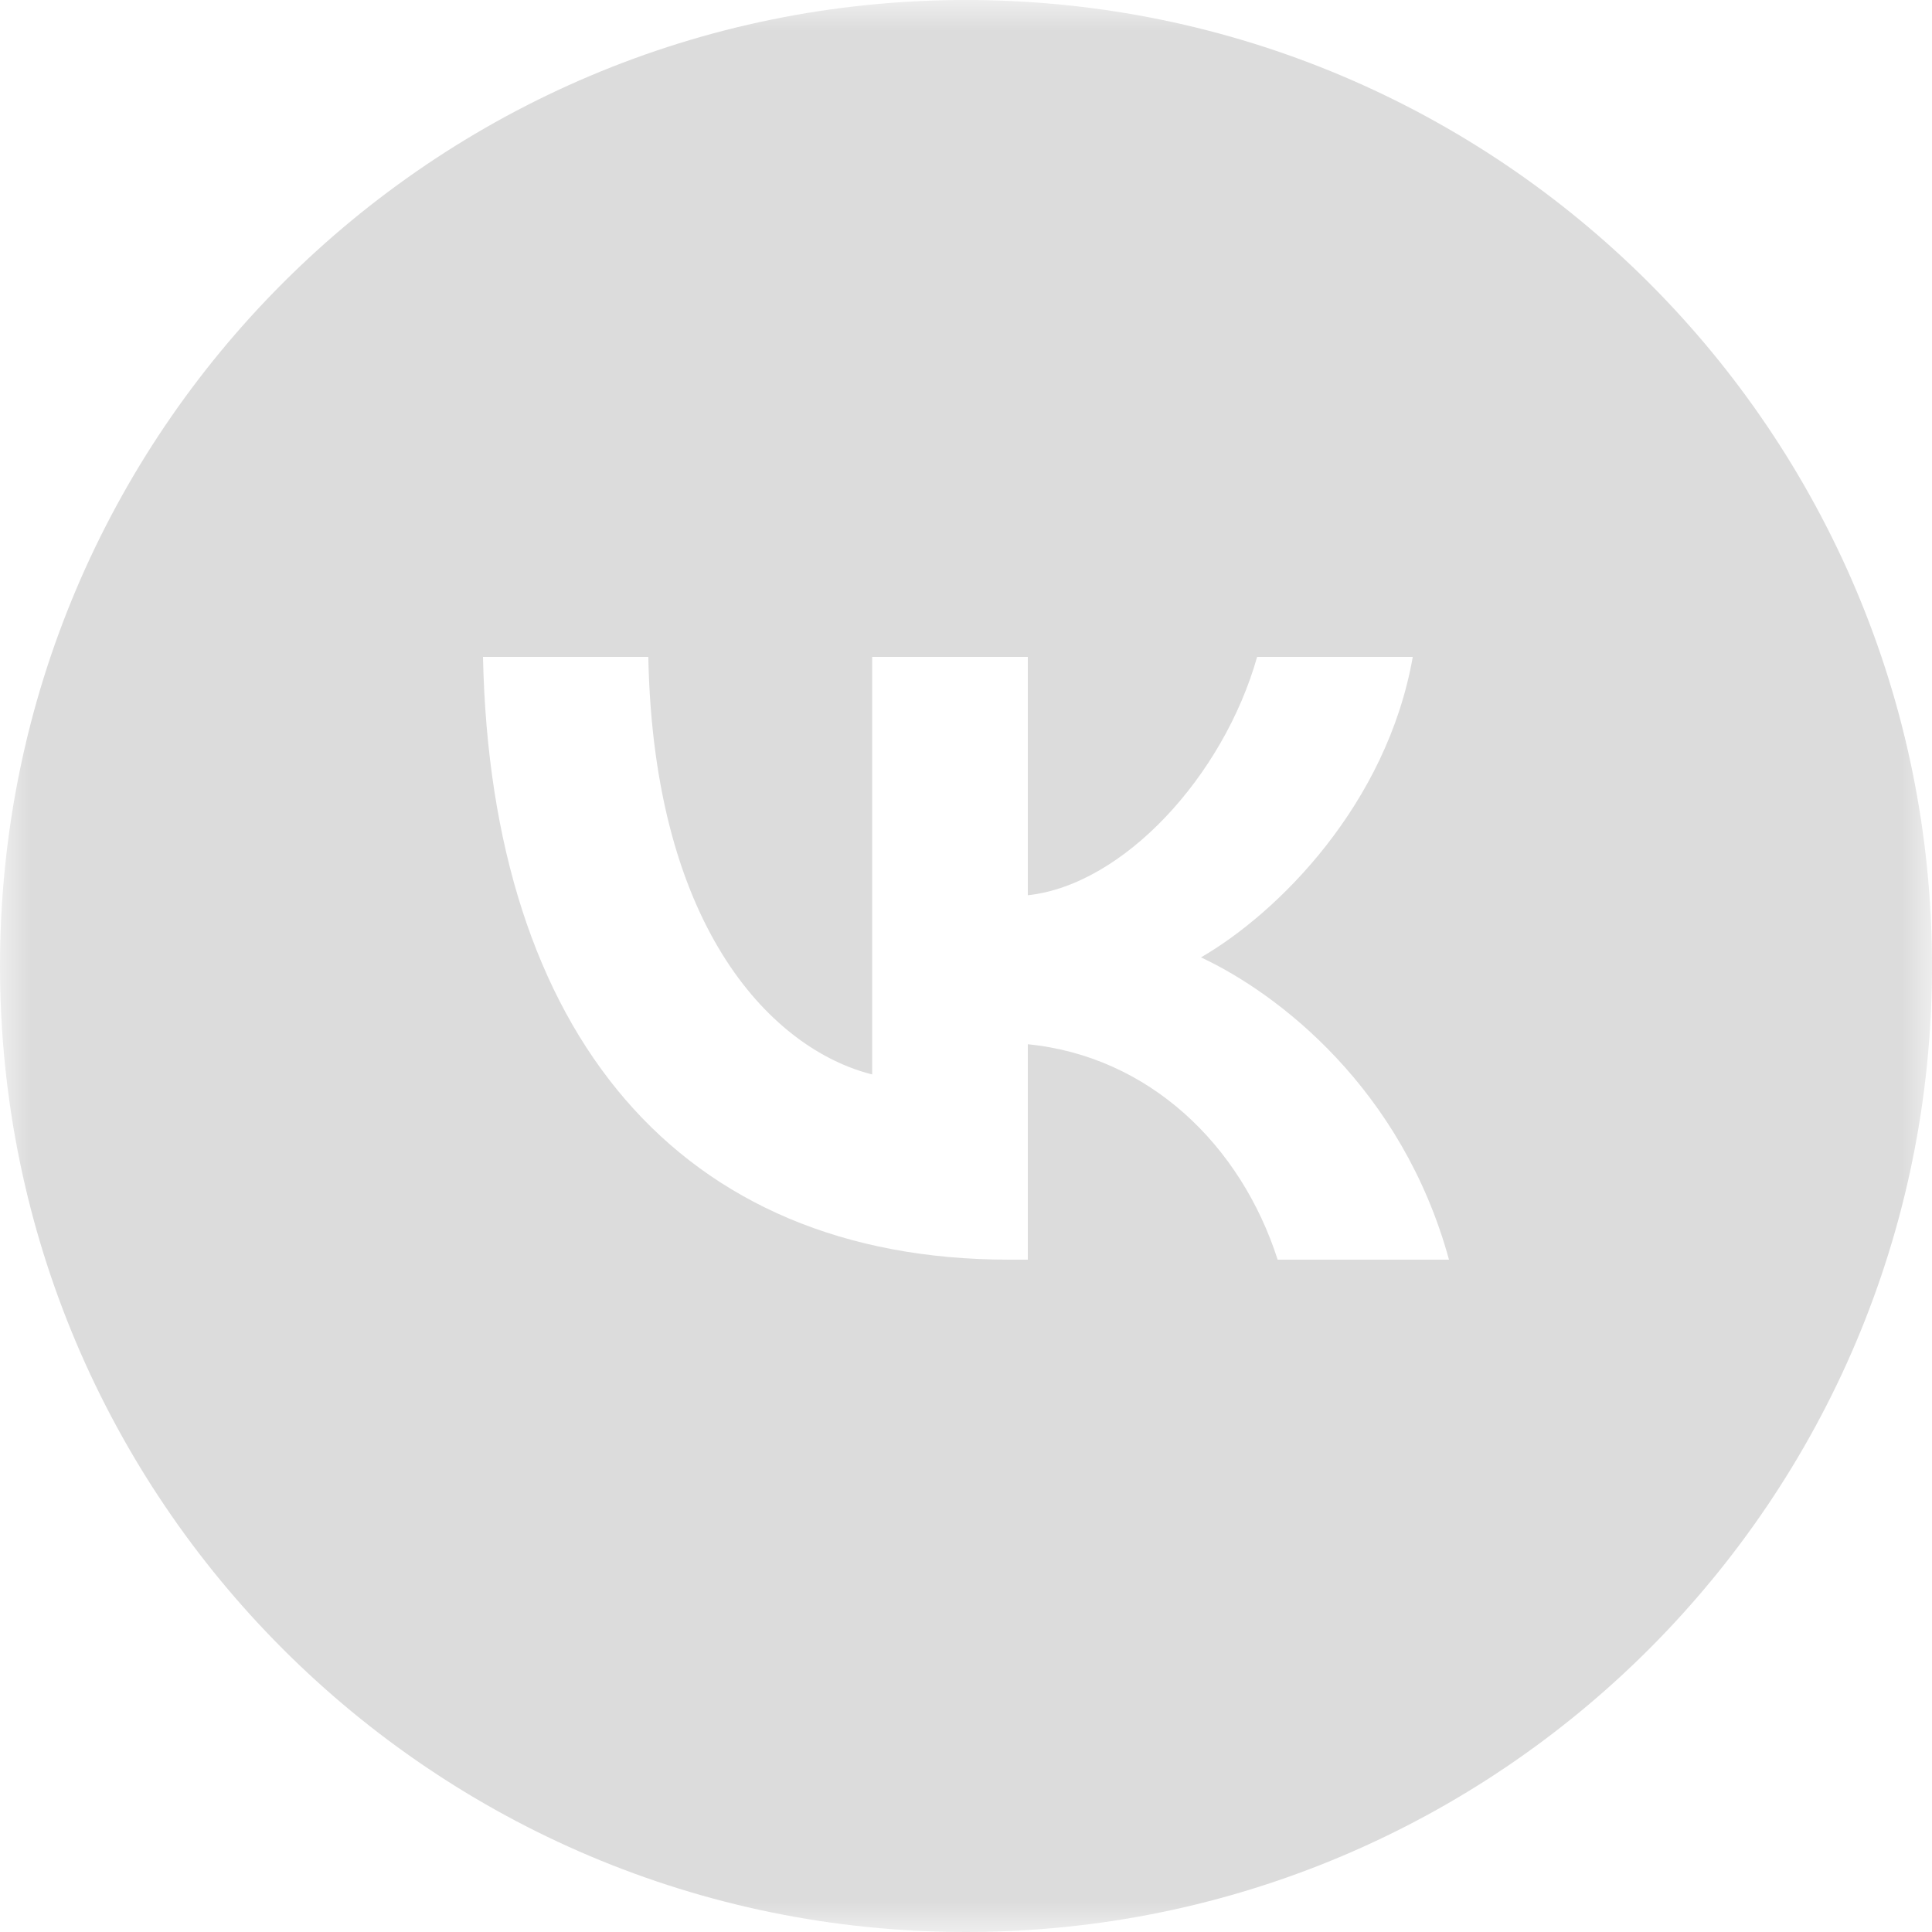 <?xml version="1.0" encoding="UTF-8"?> <svg xmlns="http://www.w3.org/2000/svg" width="32" height="32" viewBox="0 0 32 32" fill="none"><g clip-path="url(#clip0_196_527)"><mask id="mask0_196_527" style="mask-type:luminance" maskUnits="userSpaceOnUse" x="0" y="0" width="32" height="32"><path d="M32 0H0V32H32V0Z" fill="white"></path></mask><g mask="url(#mask0_196_527)"><path fill-rule="evenodd" clip-rule="evenodd" d="M16 32C24.837 32 32 24.837 32 16C32 7.163 24.837 0 16 0C7.163 0 0 7.163 0 16C0 24.837 7.163 32 16 32ZM8 10.88C8.13 17.116 11.248 20.864 16.715 20.864H17.024V17.296C19.033 17.496 20.552 18.965 21.162 20.864H24C23.221 18.026 21.172 16.456 19.892 15.857C21.172 15.117 22.971 13.319 23.4 10.88H20.822C20.262 12.859 18.603 14.658 17.024 14.828V10.88H14.446V17.796C12.847 17.396 10.828 15.457 10.738 10.88H8Z" fill="#DCDCDC"></path></g></g><defs><clipPath id="clip0_196_527"><rect width="32" height="32" fill="white"></rect></clipPath></defs></svg> 